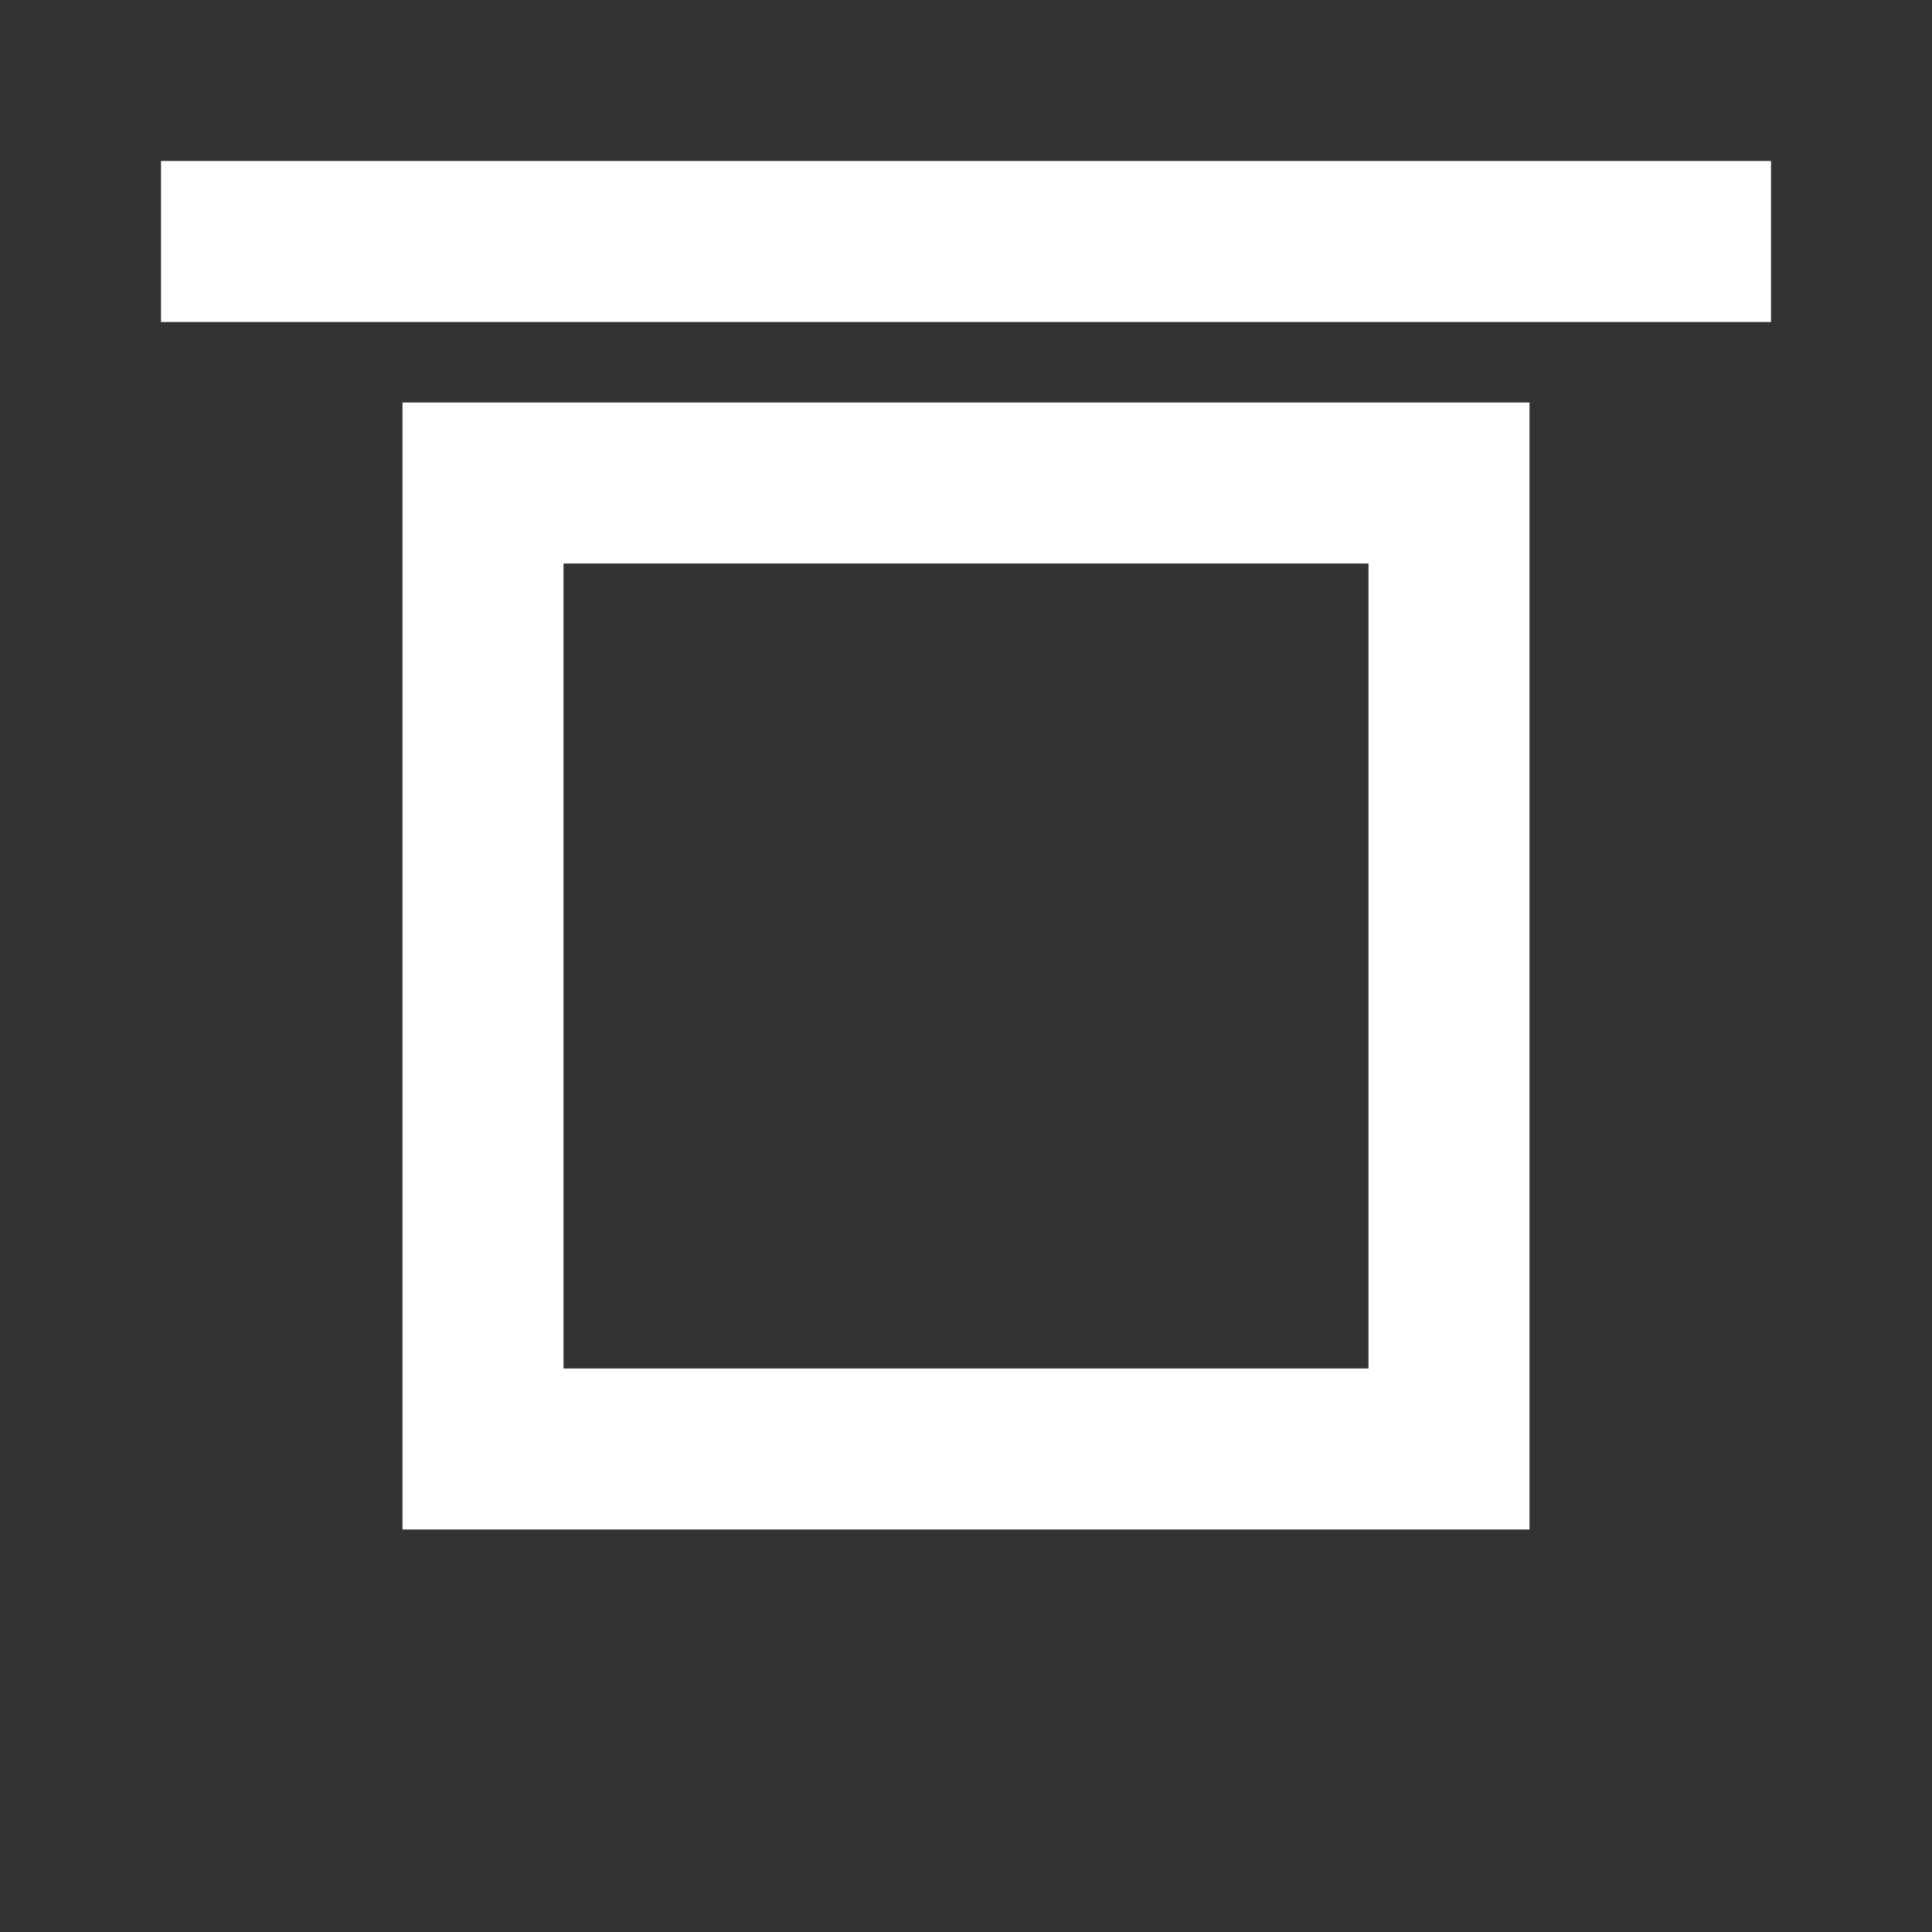 <svg width="12" height="12" viewBox="0 0 12 12" fill="none" xmlns="http://www.w3.org/2000/svg">
<rect x="0" y="0" width="12" height="12" fill="#333333" stroke="none"/>
<rect x="1" y="1" width="10" height="1" fill="white"/>
<rect x="3" y="3" width="6" height="6" fill="none" stroke="white" stroke-width="1"/>
</svg>